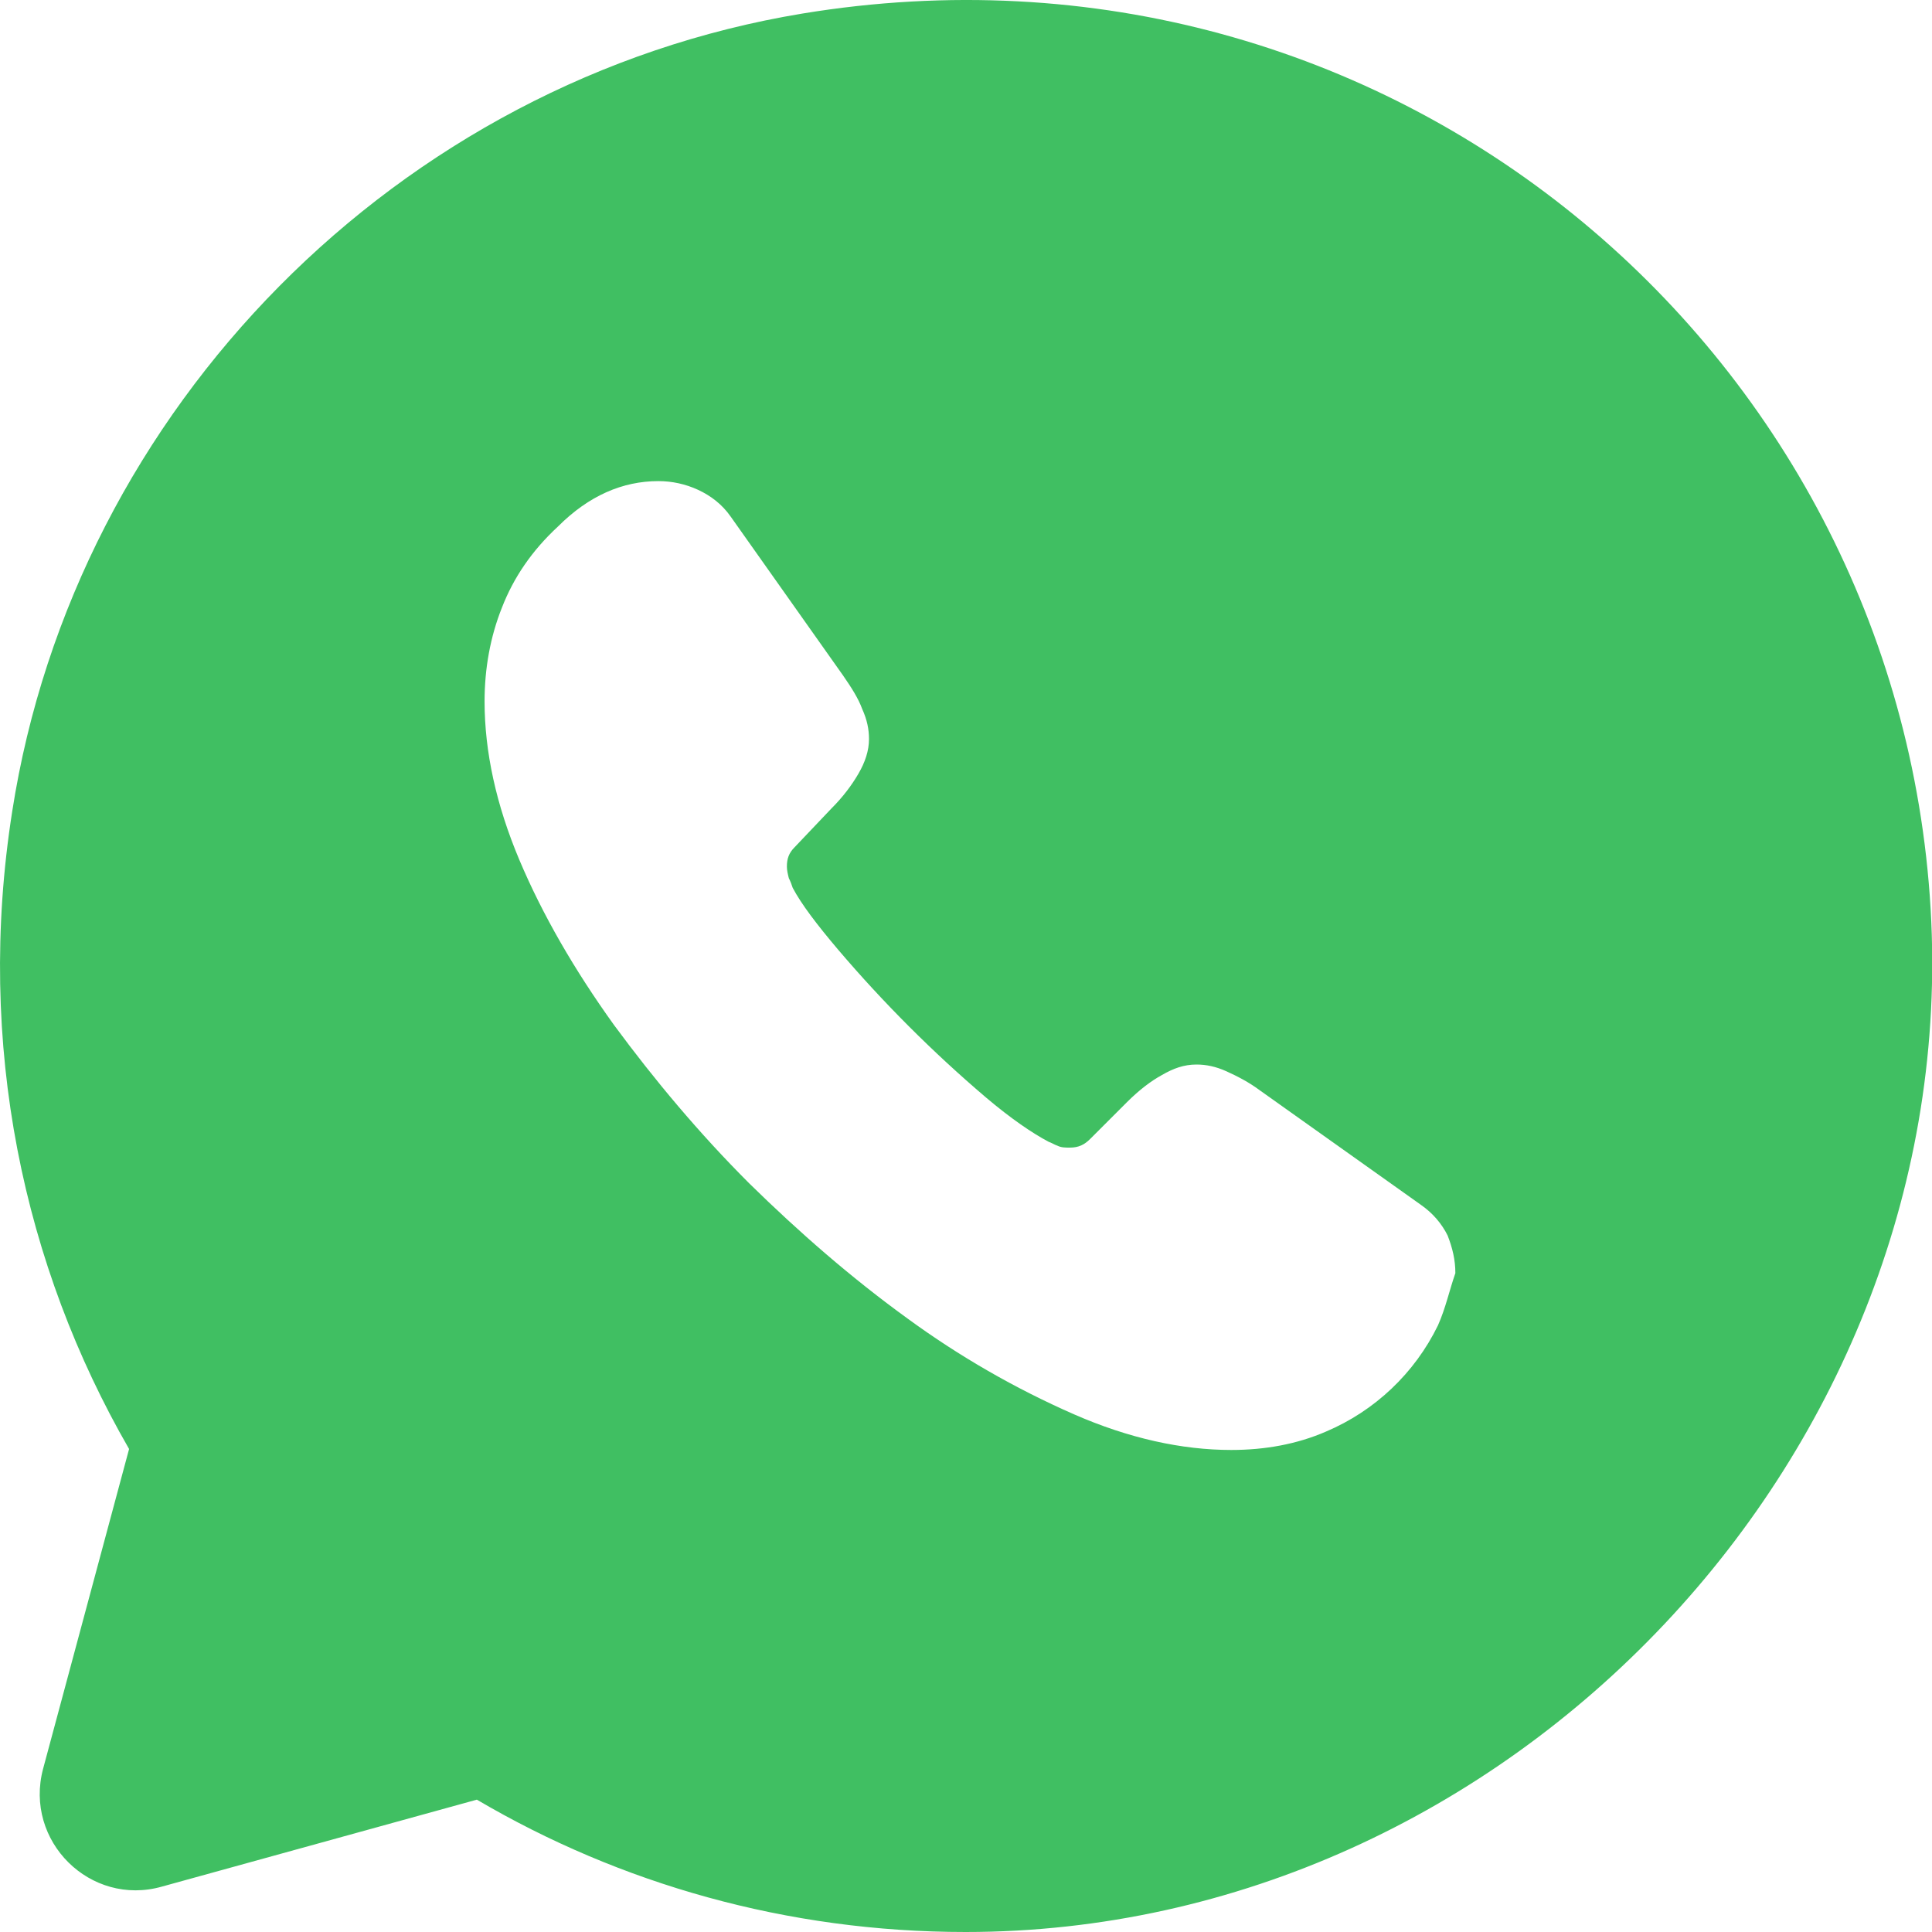 <svg width="48" height="48" viewBox="0 0 48 48" fill="none" xmlns="http://www.w3.org/2000/svg">
<path d="M47.966 22.585C47.15 8.665 34.502 -2.063 19.934 0.337C9.903 1.993 1.863 10.129 0.303 20.161C-0.609 25.968 0.591 31.464 3.207 36L1.071 43.944C0.591 45.744 2.247 47.376 4.023 46.872L11.847 44.712C15.398 46.8 19.55 48 23.99 48C37.526 48 48.758 36.072 47.966 22.585ZM35.726 32.928C35.147 34.116 34.158 35.053 32.942 35.568C32.222 35.88 31.43 36.024 30.59 36.024C29.366 36.024 28.046 35.736 26.678 35.136C25.22 34.496 23.836 33.7 22.55 32.76C21.158 31.752 19.862 30.624 18.614 29.4C17.366 28.152 16.262 26.832 15.254 25.465C14.271 24.096 13.479 22.729 12.902 21.361C12.326 19.993 12.039 18.673 12.039 17.425C12.039 16.609 12.182 15.817 12.47 15.097C12.758 14.353 13.214 13.681 13.863 13.081C14.63 12.313 15.47 11.953 16.358 11.953C16.694 11.953 17.03 12.025 17.342 12.169C17.654 12.313 17.942 12.529 18.158 12.841L20.942 16.777C21.158 17.089 21.326 17.353 21.422 17.617C21.542 17.881 21.59 18.121 21.59 18.361C21.59 18.649 21.494 18.937 21.326 19.225C21.158 19.513 20.942 19.801 20.654 20.089L19.742 21.049C19.598 21.193 19.55 21.337 19.55 21.529C19.55 21.625 19.574 21.721 19.598 21.817C19.646 21.913 19.67 21.985 19.694 22.057C19.91 22.465 20.294 22.969 20.822 23.593C21.946 24.913 23.174 26.141 24.494 27.265C25.118 27.793 25.646 28.152 26.054 28.368C26.126 28.392 26.198 28.44 26.27 28.464C26.366 28.512 26.462 28.512 26.582 28.512C26.798 28.512 26.942 28.44 27.086 28.296L27.998 27.384C28.31 27.073 28.598 26.857 28.862 26.712C29.15 26.544 29.414 26.448 29.726 26.448C29.966 26.448 30.206 26.497 30.47 26.616C30.734 26.736 31.022 26.881 31.31 27.096L35.294 29.928C35.606 30.144 35.822 30.408 35.966 30.696C36.086 31.008 36.158 31.296 36.158 31.632C36.014 32.04 35.918 32.496 35.726 32.928Z" fill="#40BF62"/>
</svg>
